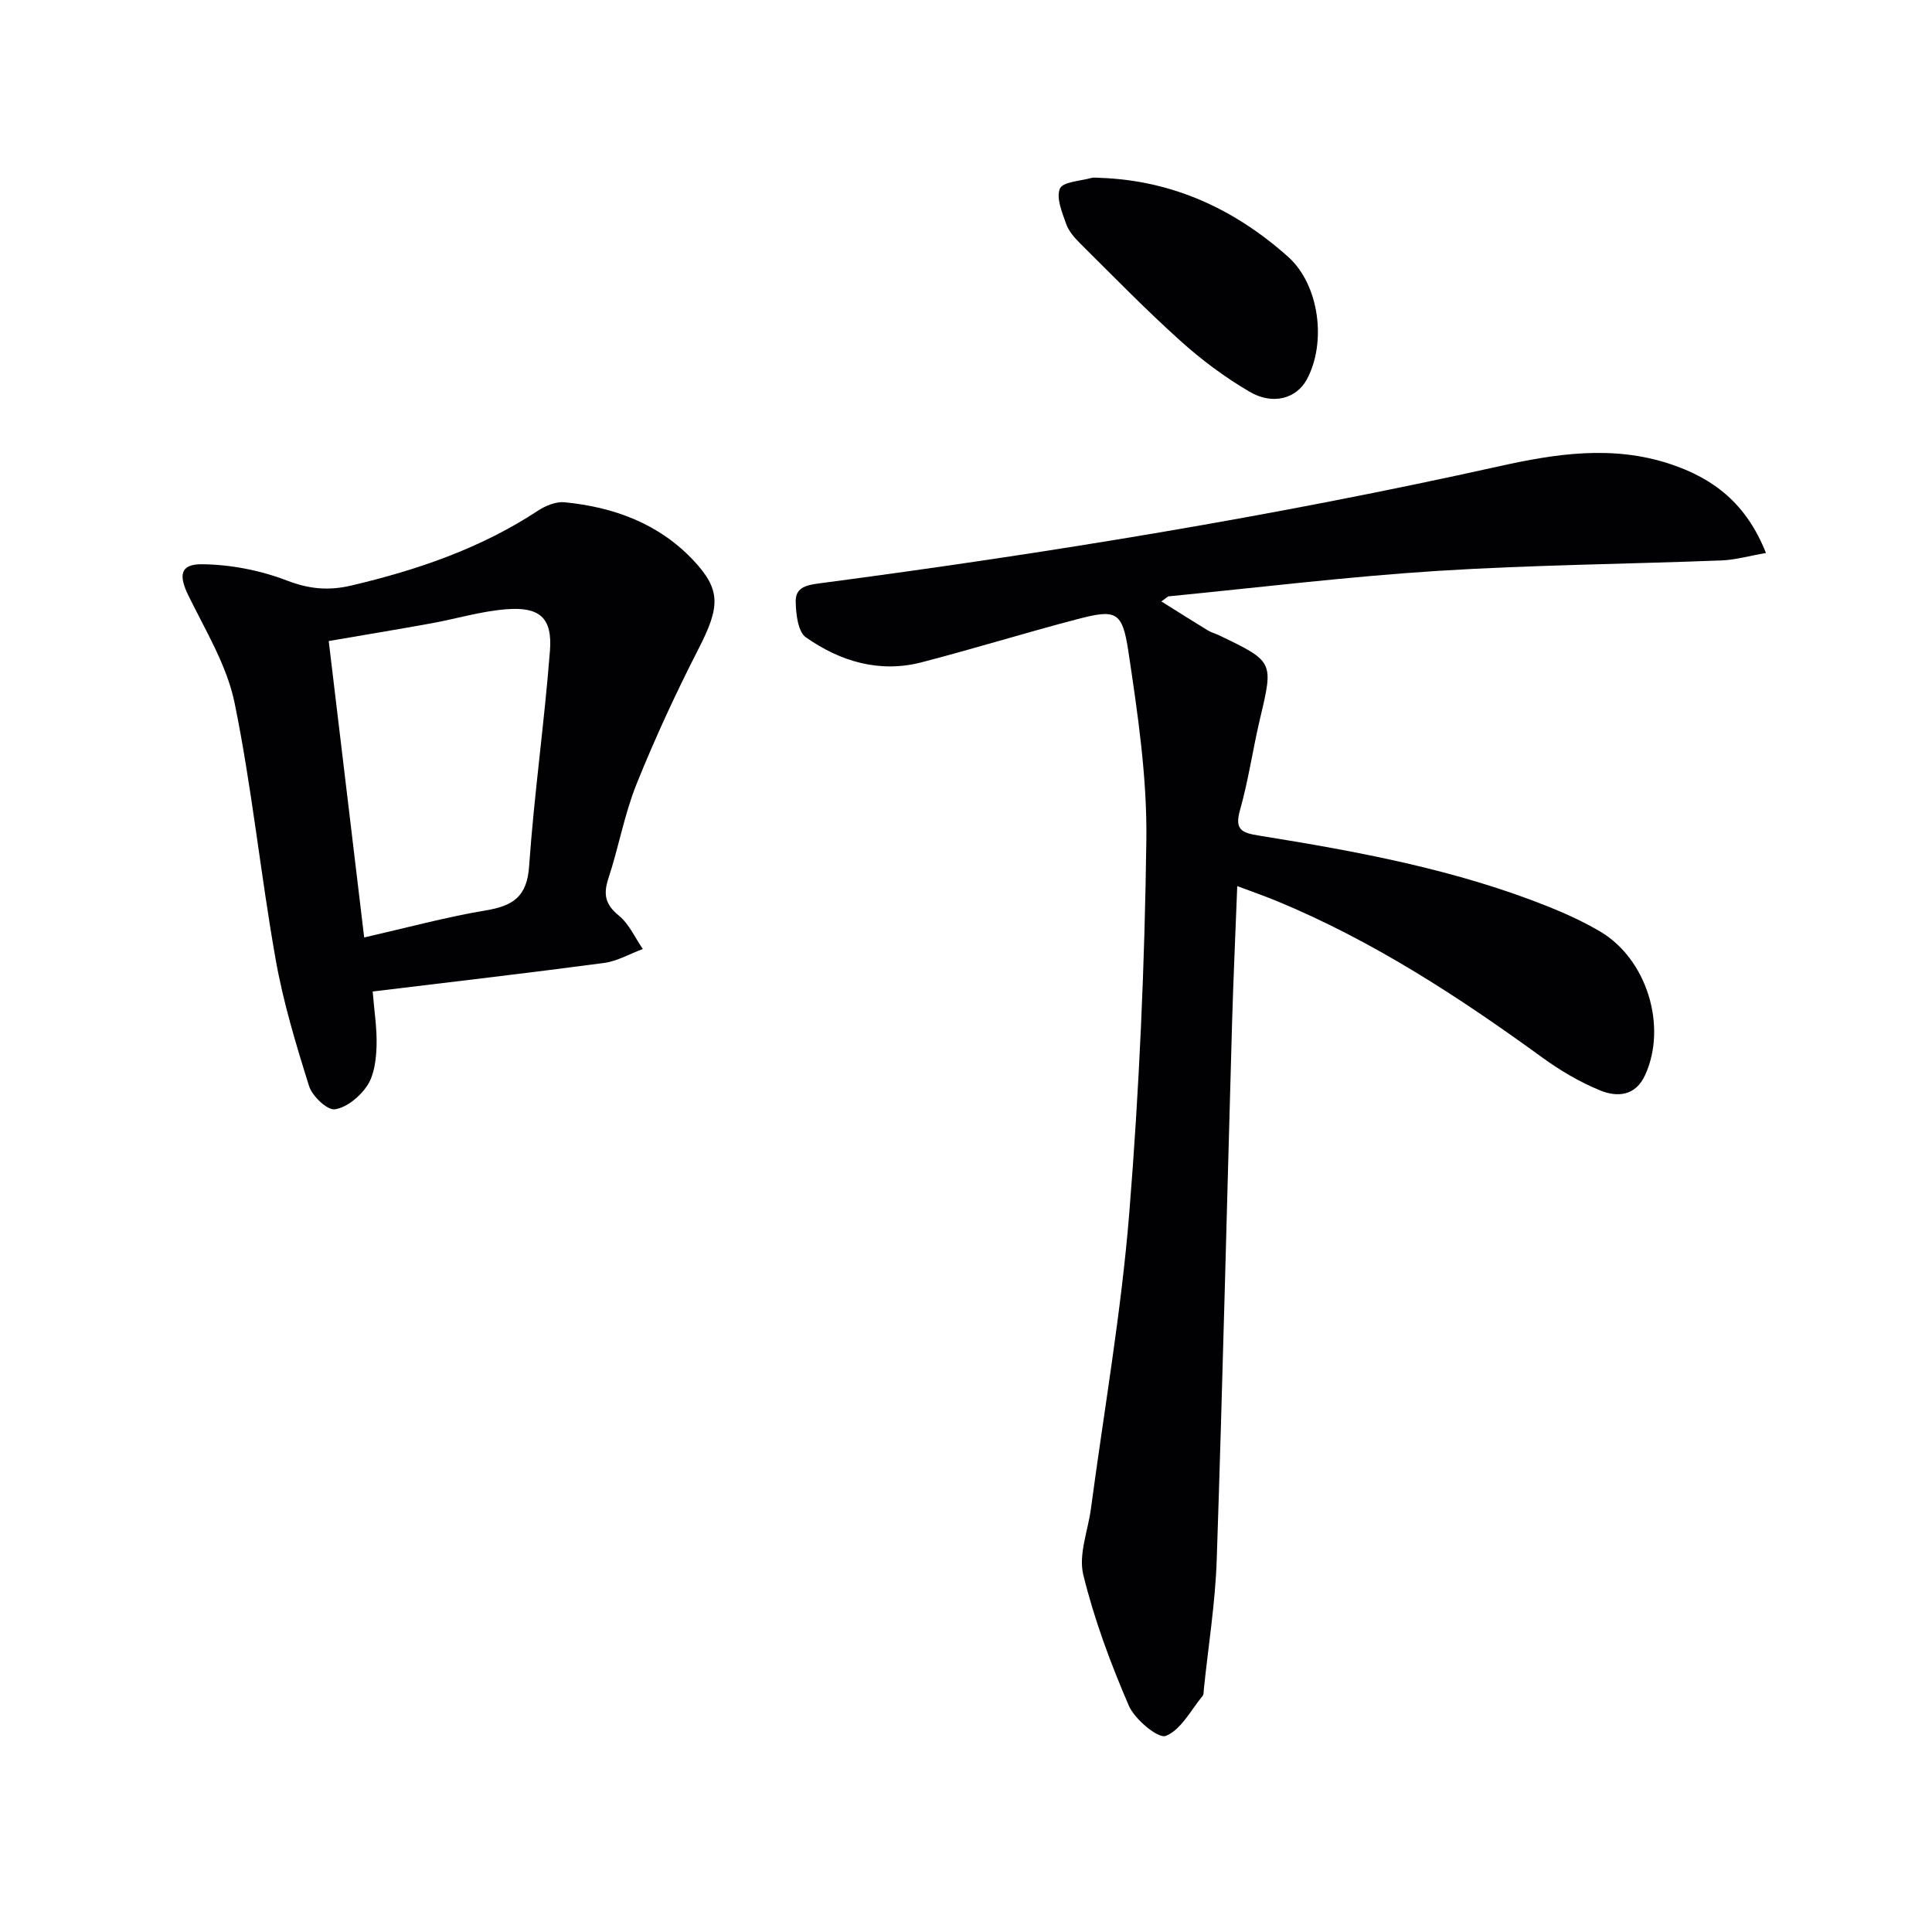 <svg enable-background="new 0 0 400 400" viewBox="0 0 400 400" xmlns="http://www.w3.org/2000/svg"><g fill="#010104"><path d="m365.62 114.49c-3.48.6-6.32 1.43-9.19 1.54-19.62.76-39.27.93-58.85 2.17-18.56 1.18-37.06 3.45-55.58 5.26-.28.03-.53.35-1.55 1.06 3.4 2.13 6.5 4.1 9.64 6.01.7.43 1.53.63 2.28.99 11.37 5.46 11.3 5.45 8.51 17.25-1.49 6.29-2.39 12.73-4.15 18.94-1.16 4.08.37 4.72 3.87 5.28 20.5 3.3 40.91 7.04 60.3 14.85 3.54 1.43 7.04 3.06 10.33 4.98 9.74 5.7 14.01 19.65 9.37 29.77-2.01 4.38-5.79 4.6-9.28 3.18-4.25-1.73-8.33-4.15-12.06-6.86-17.27-12.55-35.07-24.15-54.89-32.35-2.43-1-4.91-1.86-8.21-3.1-.38 9.84-.8 19.03-1.07 28.22-1.06 37.09-1.94 74.19-3.18 111.28-.3 8.92-1.74 17.81-2.66 26.71-.05.5 0 1.12-.27 1.46-2.43 2.95-4.47 7.01-7.61 8.27-1.55.62-6.42-3.4-7.65-6.24-3.79-8.78-7.17-17.86-9.44-27.13-1.02-4.19.98-9.12 1.59-13.71 2.72-20.38 6.28-40.69 7.93-61.15 2.08-25.68 3.2-51.47 3.54-77.23.17-13.01-1.78-26.14-3.72-39.07-1.26-8.4-2.59-8.77-10.68-6.65-10.75 2.82-21.37 6.11-32.12 8.9-8.75 2.27-16.85-.18-23.96-5.16-1.67-1.16-2.07-4.87-2.12-7.42-.06-3.11 2.52-3.45 5.26-3.81 47.09-6.21 93.93-13.87 140.32-24.18 11.72-2.61 23.5-4.43 35.38-.51 8.99 2.96 15.85 8.15 19.92 18.45z"/><path d="m77.16 205.28c.33 4.16.93 7.78.8 11.38-.1 2.75-.47 5.88-1.9 8.07-1.48 2.26-4.24 4.57-6.73 4.94-1.57.23-4.69-2.73-5.34-4.81-2.72-8.66-5.37-17.42-6.94-26.34-3.12-17.62-4.9-35.48-8.48-52.99-1.59-7.74-6.01-14.97-9.56-22.22-2.02-4.12-1.78-6.52 2.76-6.49 5.92.05 12.11 1.25 17.65 3.38 4.63 1.78 8.65 2.13 13.35 1.02 13.68-3.22 26.78-7.7 38.61-15.49 1.57-1.03 3.74-1.92 5.52-1.74 10.18 1 19.47 4.39 26.64 12 5.8 6.16 5.52 9.69 1.08 18.35-4.68 9.14-9.01 18.49-12.84 28.02-2.52 6.27-3.69 13.07-5.82 19.51-1.09 3.31-.64 5.41 2.17 7.7 2.12 1.73 3.34 4.57 4.96 6.91-2.68.99-5.28 2.52-8.04 2.89-15.77 2.1-31.58 3.93-47.89 5.91zm-1.76-11.19c8.77-2 16.93-4.22 25.22-5.61 5.63-.94 8.5-2.85 8.93-9.16 1.04-14.89 3.16-29.69 4.31-44.58.53-6.8-2.1-9.15-9.04-8.6-5.25.41-10.4 1.99-15.61 2.93-6.96 1.26-13.93 2.41-21.15 3.65 2.46 20.45 4.85 40.51 7.34 61.37z"/><path d="m227.93 36.83c14.96.56 27.75 6.52 38.73 16.31 6.53 5.82 8.03 17.84 3.88 25.46-2.11 3.87-6.96 5.35-11.8 2.52-5.13-2.99-9.99-6.62-14.4-10.6-7.16-6.44-13.89-13.36-20.73-20.15-1.16-1.16-2.36-2.53-2.88-4.03-.83-2.37-2.09-5.35-1.29-7.29.58-1.4 4.21-1.57 6.5-2.2.61-.17 1.32-.02 1.99-.02z"/></g></svg>